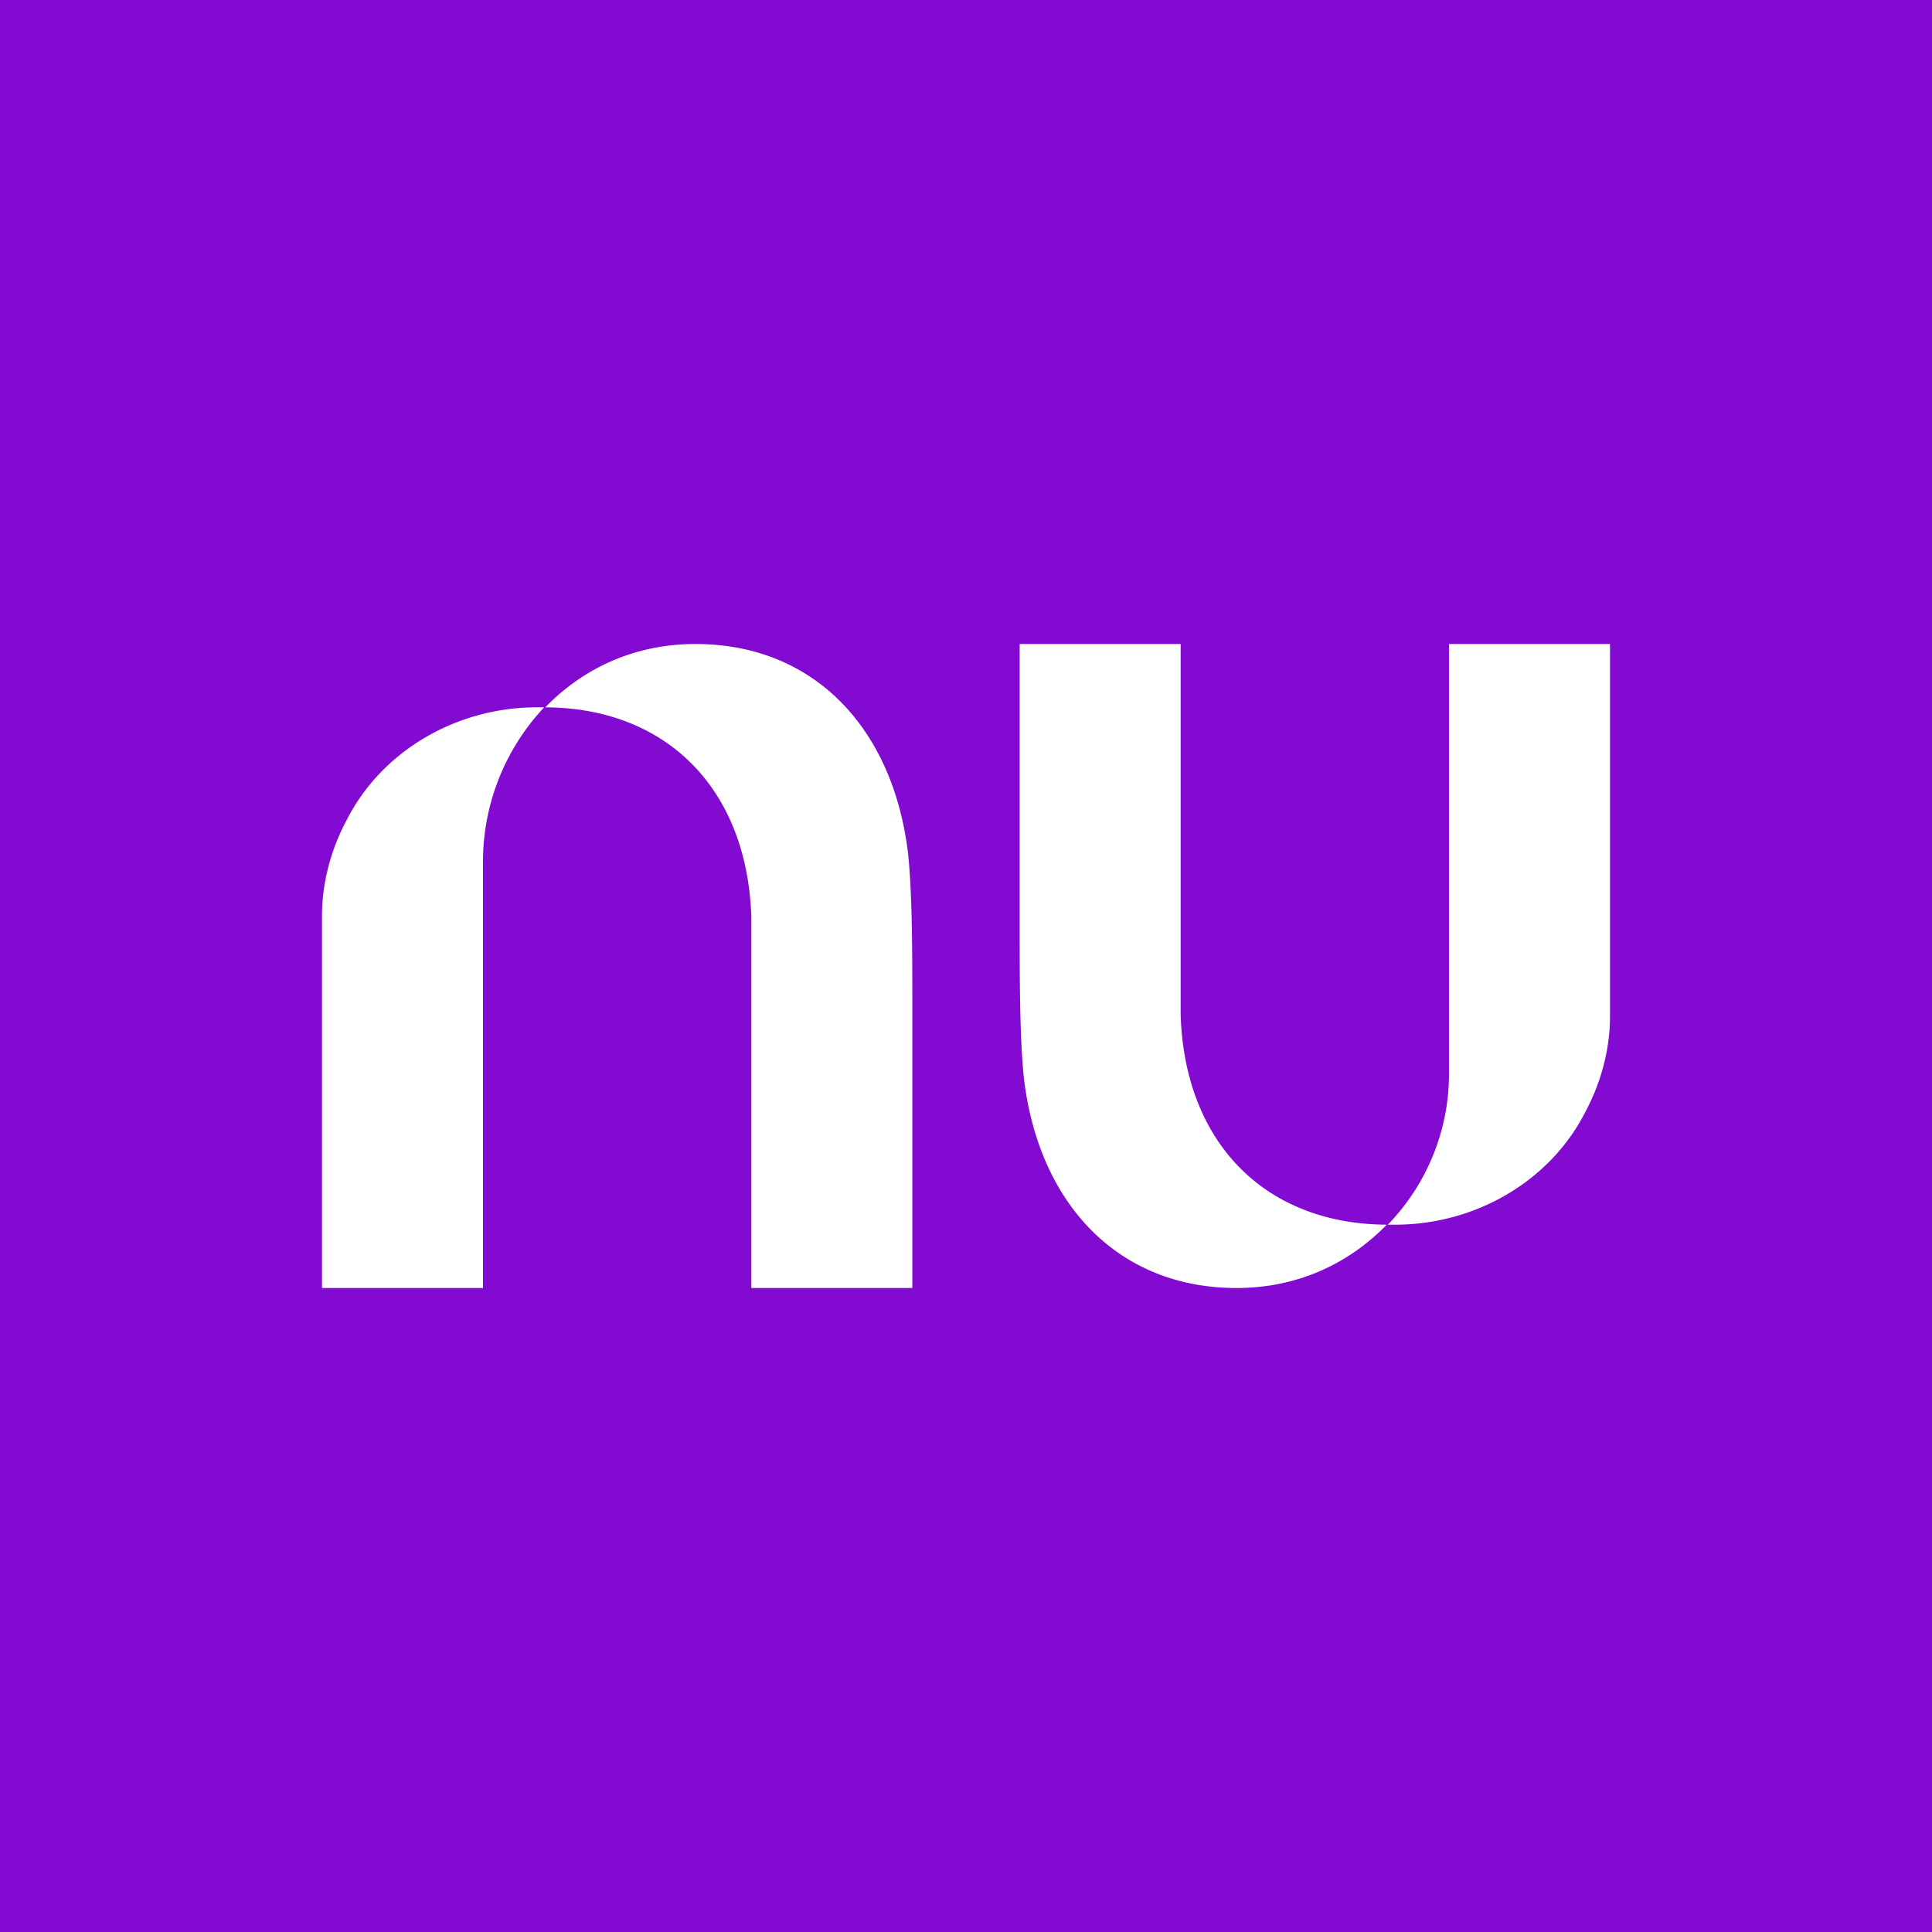 <!-- by TradingView --><svg xmlns="http://www.w3.org/2000/svg" width="18" height="18" viewBox="0 0 18 18"><path fill="#830AD1" d="M0 0h18v18H0z"/><path d="M6.48 6c-.56 0-1.04.22-1.4.59H5c-.74 0-1.44.4-1.77 1.05-.15.28-.23.59-.23.89V12h1.5V8.05a2.1 2.1 0 0 1 .57-1.46c1.13 0 1.89.75 1.93 1.95V12h1.5V9.48c0-.62 0-1.15-.04-1.53C8.32 6.78 7.58 6 6.48 6zm5.04 6c.56 0 1.04-.22 1.4-.59H13c.74 0 1.44-.4 1.77-1.05.15-.28.23-.59.23-.89V6h-1.5v3.98a2.02 2.02 0 0 1-.57 1.43c-1.13 0-1.89-.75-1.93-1.95V6H9.5v2.52c0 .62 0 1.15.04 1.53.14 1.17.88 1.95 1.98 1.95z" fill="#fff"/></svg>